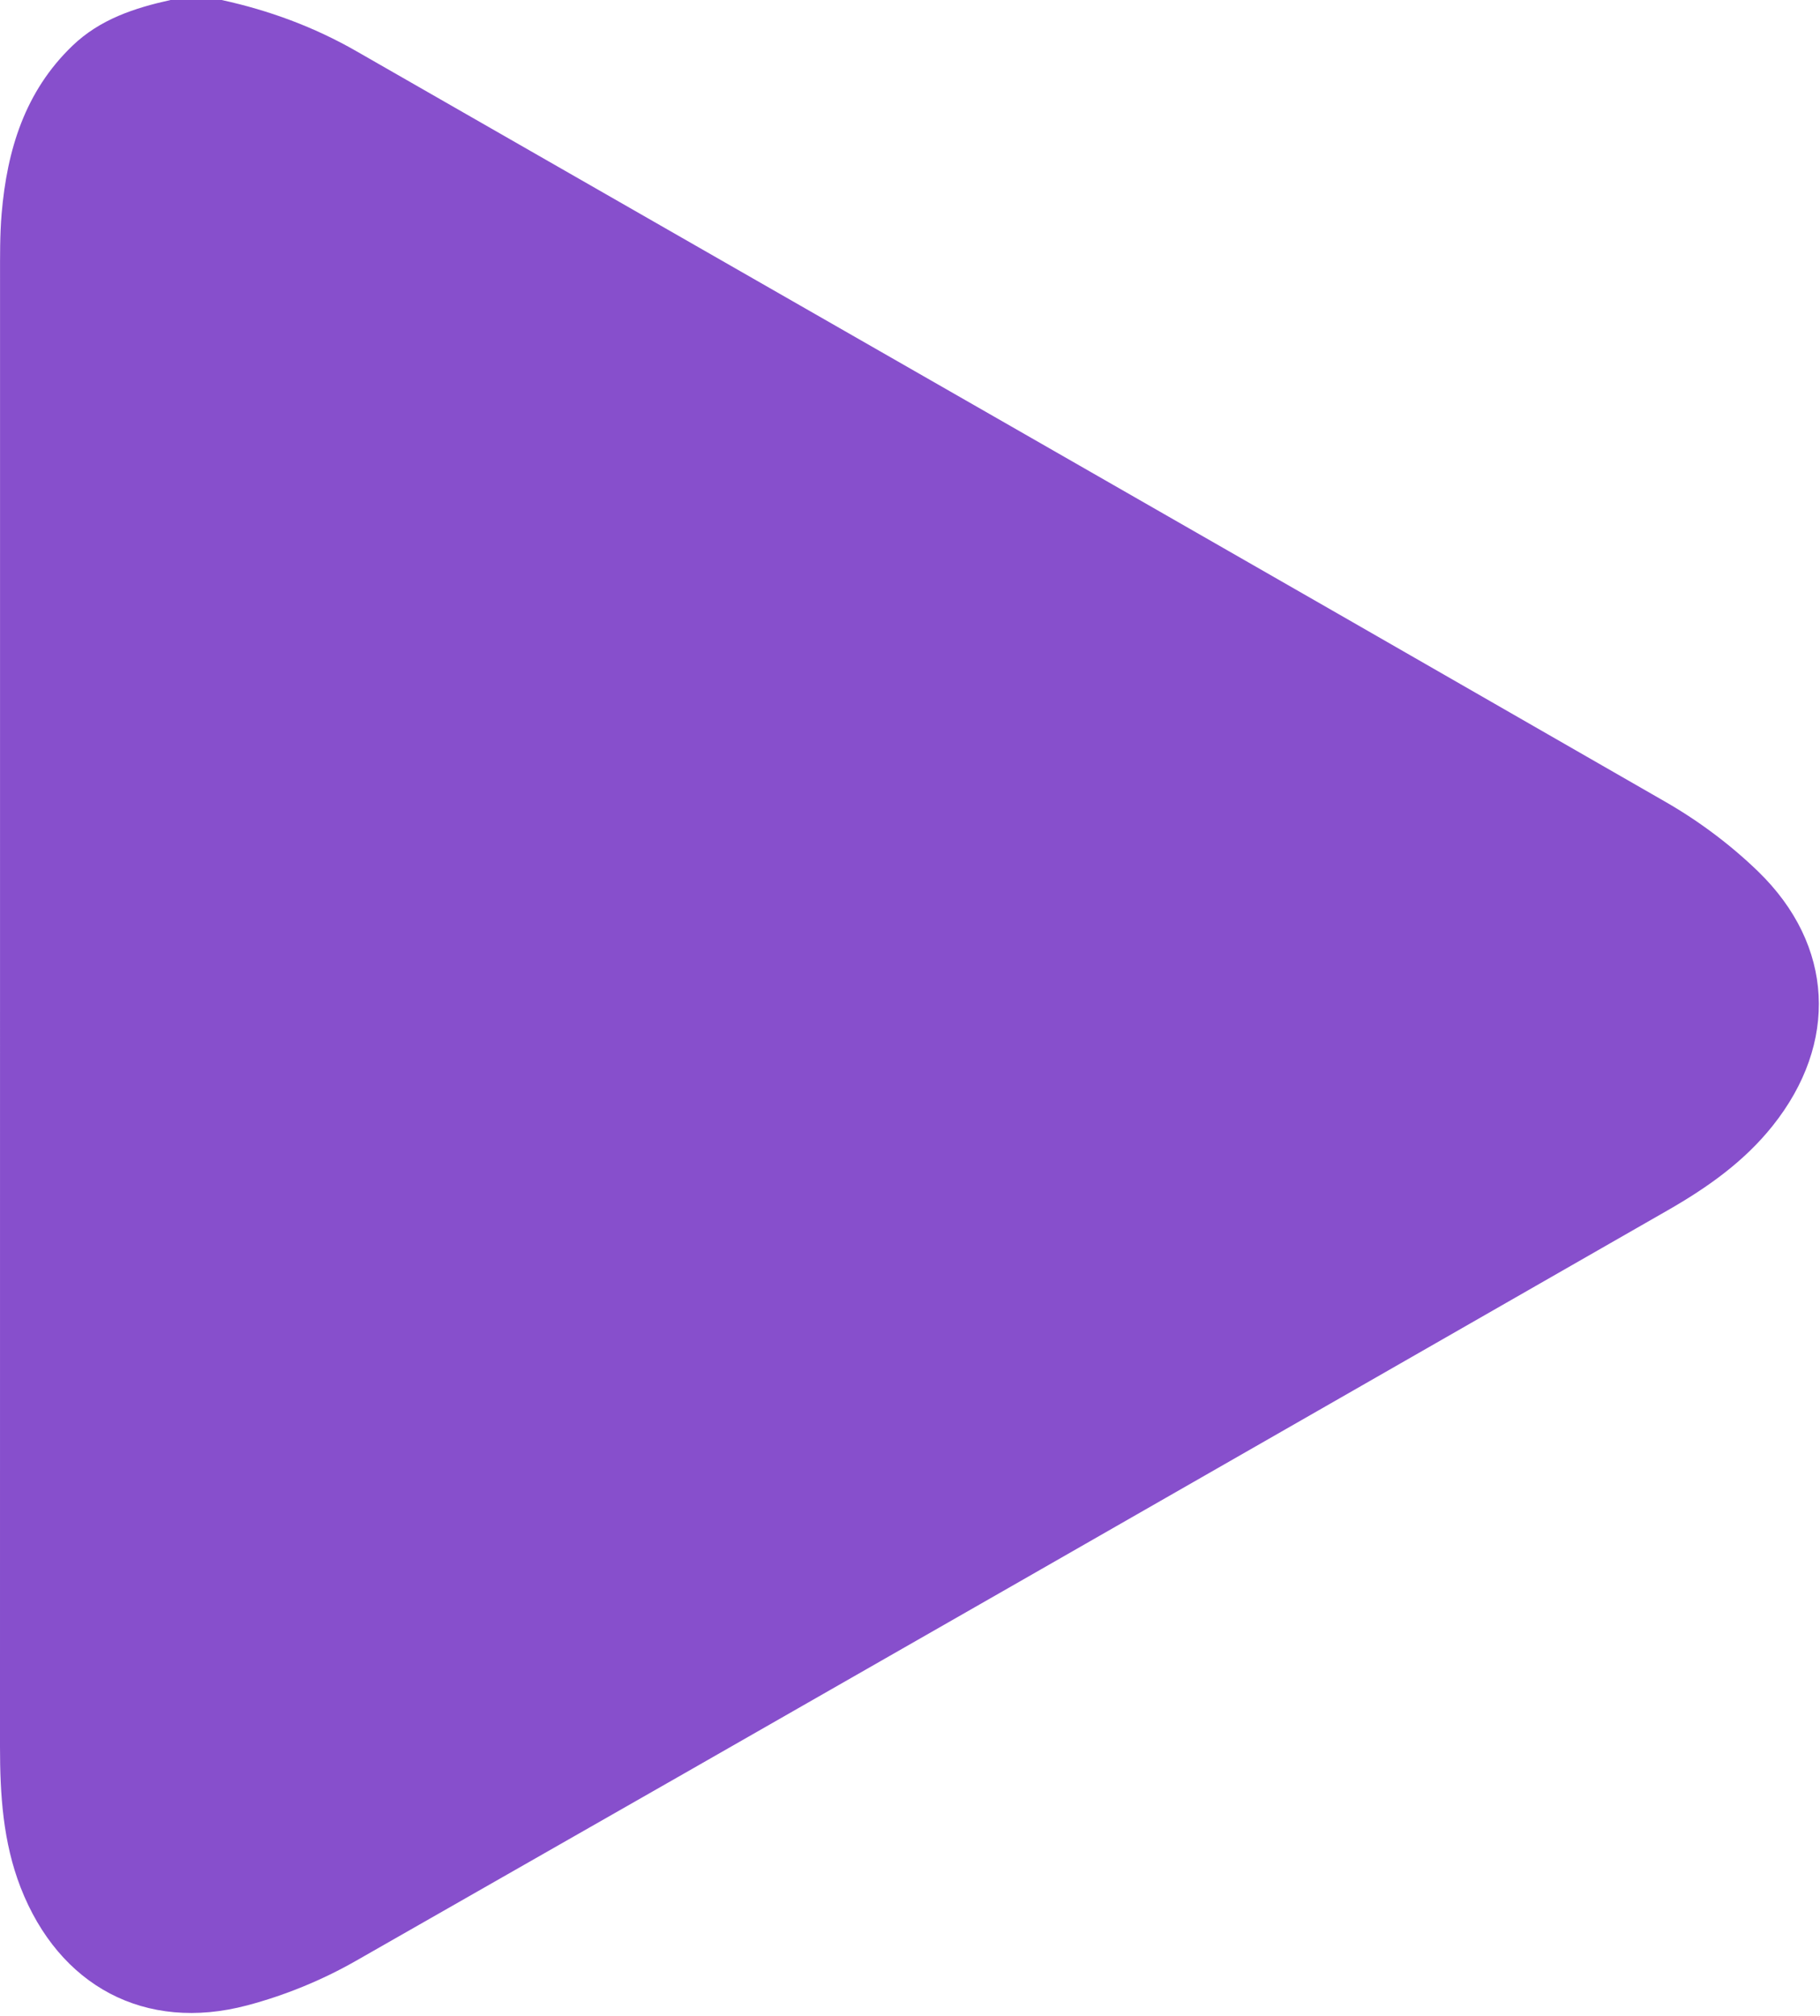 <?xml version="1.0" encoding="UTF-8"?> <svg xmlns="http://www.w3.org/2000/svg" width="399" height="442" viewBox="0 0 399 442" fill="none"> <g clip-path="url(#clip0_296_2)"> <path d="M37.39 0C41.12 0 44.86 0 48.59 0C58.98 2.27 68.83 5.89 78.11 11.21C173.82 66.09 269.6 120.84 365.23 175.84C372.49 180.02 379.42 185.21 385.43 191.03C402.12 207.22 403.06 228.69 388.62 246.79C382.33 254.68 374.25 260.37 365.62 265.31C269.77 320.22 173.94 375.17 77.96 429.88C70.58 434.09 62.42 437.43 54.2 439.6C31.78 445.54 12.93 435.35 4.52 413.76C0.65 403.79 0 393.39 0 382.87C0 275.59 0 168.3 0.01 61.02C0.01 56.28 -0.04 51.52 0.36 46.81C1.55 32.9 5.43 20.07 15.89 10.02C21.93 4.22 29.49 1.75 37.39 0Z" fill="#874FCC"></path> </g> <defs> <clipPath id="clip0_296_2"> <rect width="398.76" height="441.27" fill="white"></rect> </clipPath> </defs> </svg> 